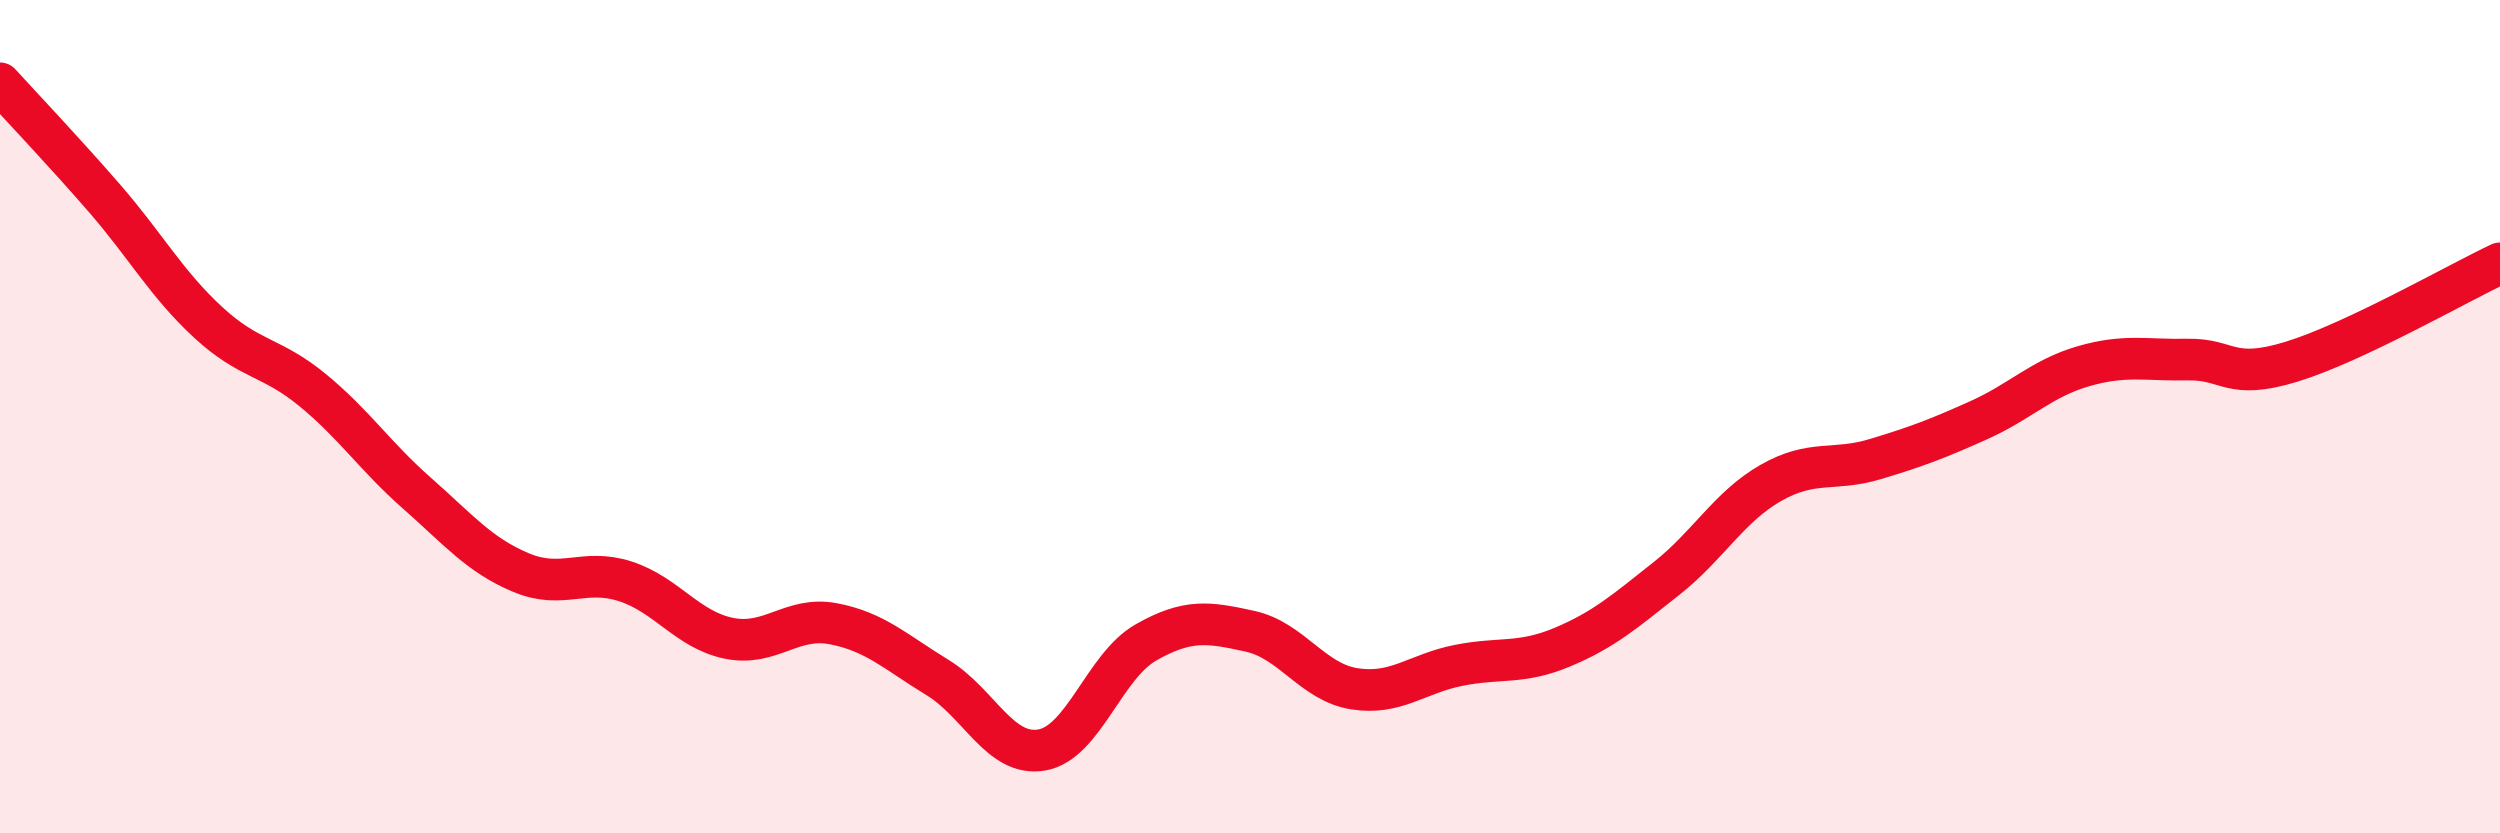 
    <svg width="60" height="20" viewBox="0 0 60 20" xmlns="http://www.w3.org/2000/svg">
      <path
        d="M 0,2 C 0.5,2.55 1.5,3.6 2.5,4.75 C 3.5,5.9 4,6.82 5,7.74 C 6,8.66 6.5,8.54 7.5,9.36 C 8.5,10.18 9,10.95 10,11.83 C 11,12.71 11.5,13.32 12.5,13.74 C 13.5,14.16 14,13.63 15,13.95 C 16,14.27 16.5,15.12 17.5,15.32 C 18.5,15.52 19,14.78 20,14.97 C 21,15.16 21.5,15.65 22.5,16.26 C 23.5,16.87 24,18.17 25,18 C 26,17.83 26.5,15.99 27.5,15.42 C 28.5,14.85 29,14.93 30,15.15 C 31,15.37 31.5,16.37 32.5,16.53 C 33.5,16.69 34,16.17 35,15.97 C 36,15.77 36.5,15.95 37.5,15.53 C 38.5,15.11 39,14.67 40,13.88 C 41,13.09 41.5,12.16 42.5,11.59 C 43.5,11.02 44,11.32 45,11.02 C 46,10.72 46.5,10.53 47.5,10.08 C 48.5,9.63 49,9.08 50,8.79 C 51,8.5 51.5,8.65 52.5,8.63 C 53.5,8.61 53.5,9.14 55,8.68 C 56.5,8.22 59,6.79 60,6.32L60 20L0 20Z"
        fill="#EB0A25"
        opacity="0.1"
        stroke-linecap="round"
        stroke-linejoin="round"
      />
      <path
        d="M 0,2 C 0.5,2.55 1.5,3.6 2.5,4.75 C 3.5,5.9 4,6.82 5,7.74 C 6,8.66 6.5,8.54 7.5,9.36 C 8.5,10.18 9,10.95 10,11.83 C 11,12.71 11.5,13.32 12.5,13.74 C 13.5,14.16 14,13.63 15,13.95 C 16,14.27 16.5,15.12 17.5,15.32 C 18.5,15.52 19,14.78 20,14.97 C 21,15.16 21.5,15.65 22.5,16.26 C 23.5,16.87 24,18.17 25,18 C 26,17.83 26.5,15.99 27.5,15.42 C 28.5,14.85 29,14.93 30,15.15 C 31,15.37 31.5,16.37 32.5,16.53 C 33.5,16.69 34,16.17 35,15.97 C 36,15.77 36.5,15.95 37.5,15.53 C 38.5,15.11 39,14.67 40,13.88 C 41,13.09 41.5,12.16 42.5,11.59 C 43.5,11.02 44,11.32 45,11.02 C 46,10.72 46.5,10.53 47.5,10.08 C 48.5,9.63 49,9.08 50,8.79 C 51,8.5 51.5,8.65 52.5,8.63 C 53.5,8.61 53.5,9.14 55,8.68 C 56.5,8.22 59,6.79 60,6.32"
        stroke="#EB0A25"
        stroke-width="1"
        fill="none"
        stroke-linecap="round"
        stroke-linejoin="round"
      />
    </svg>
  